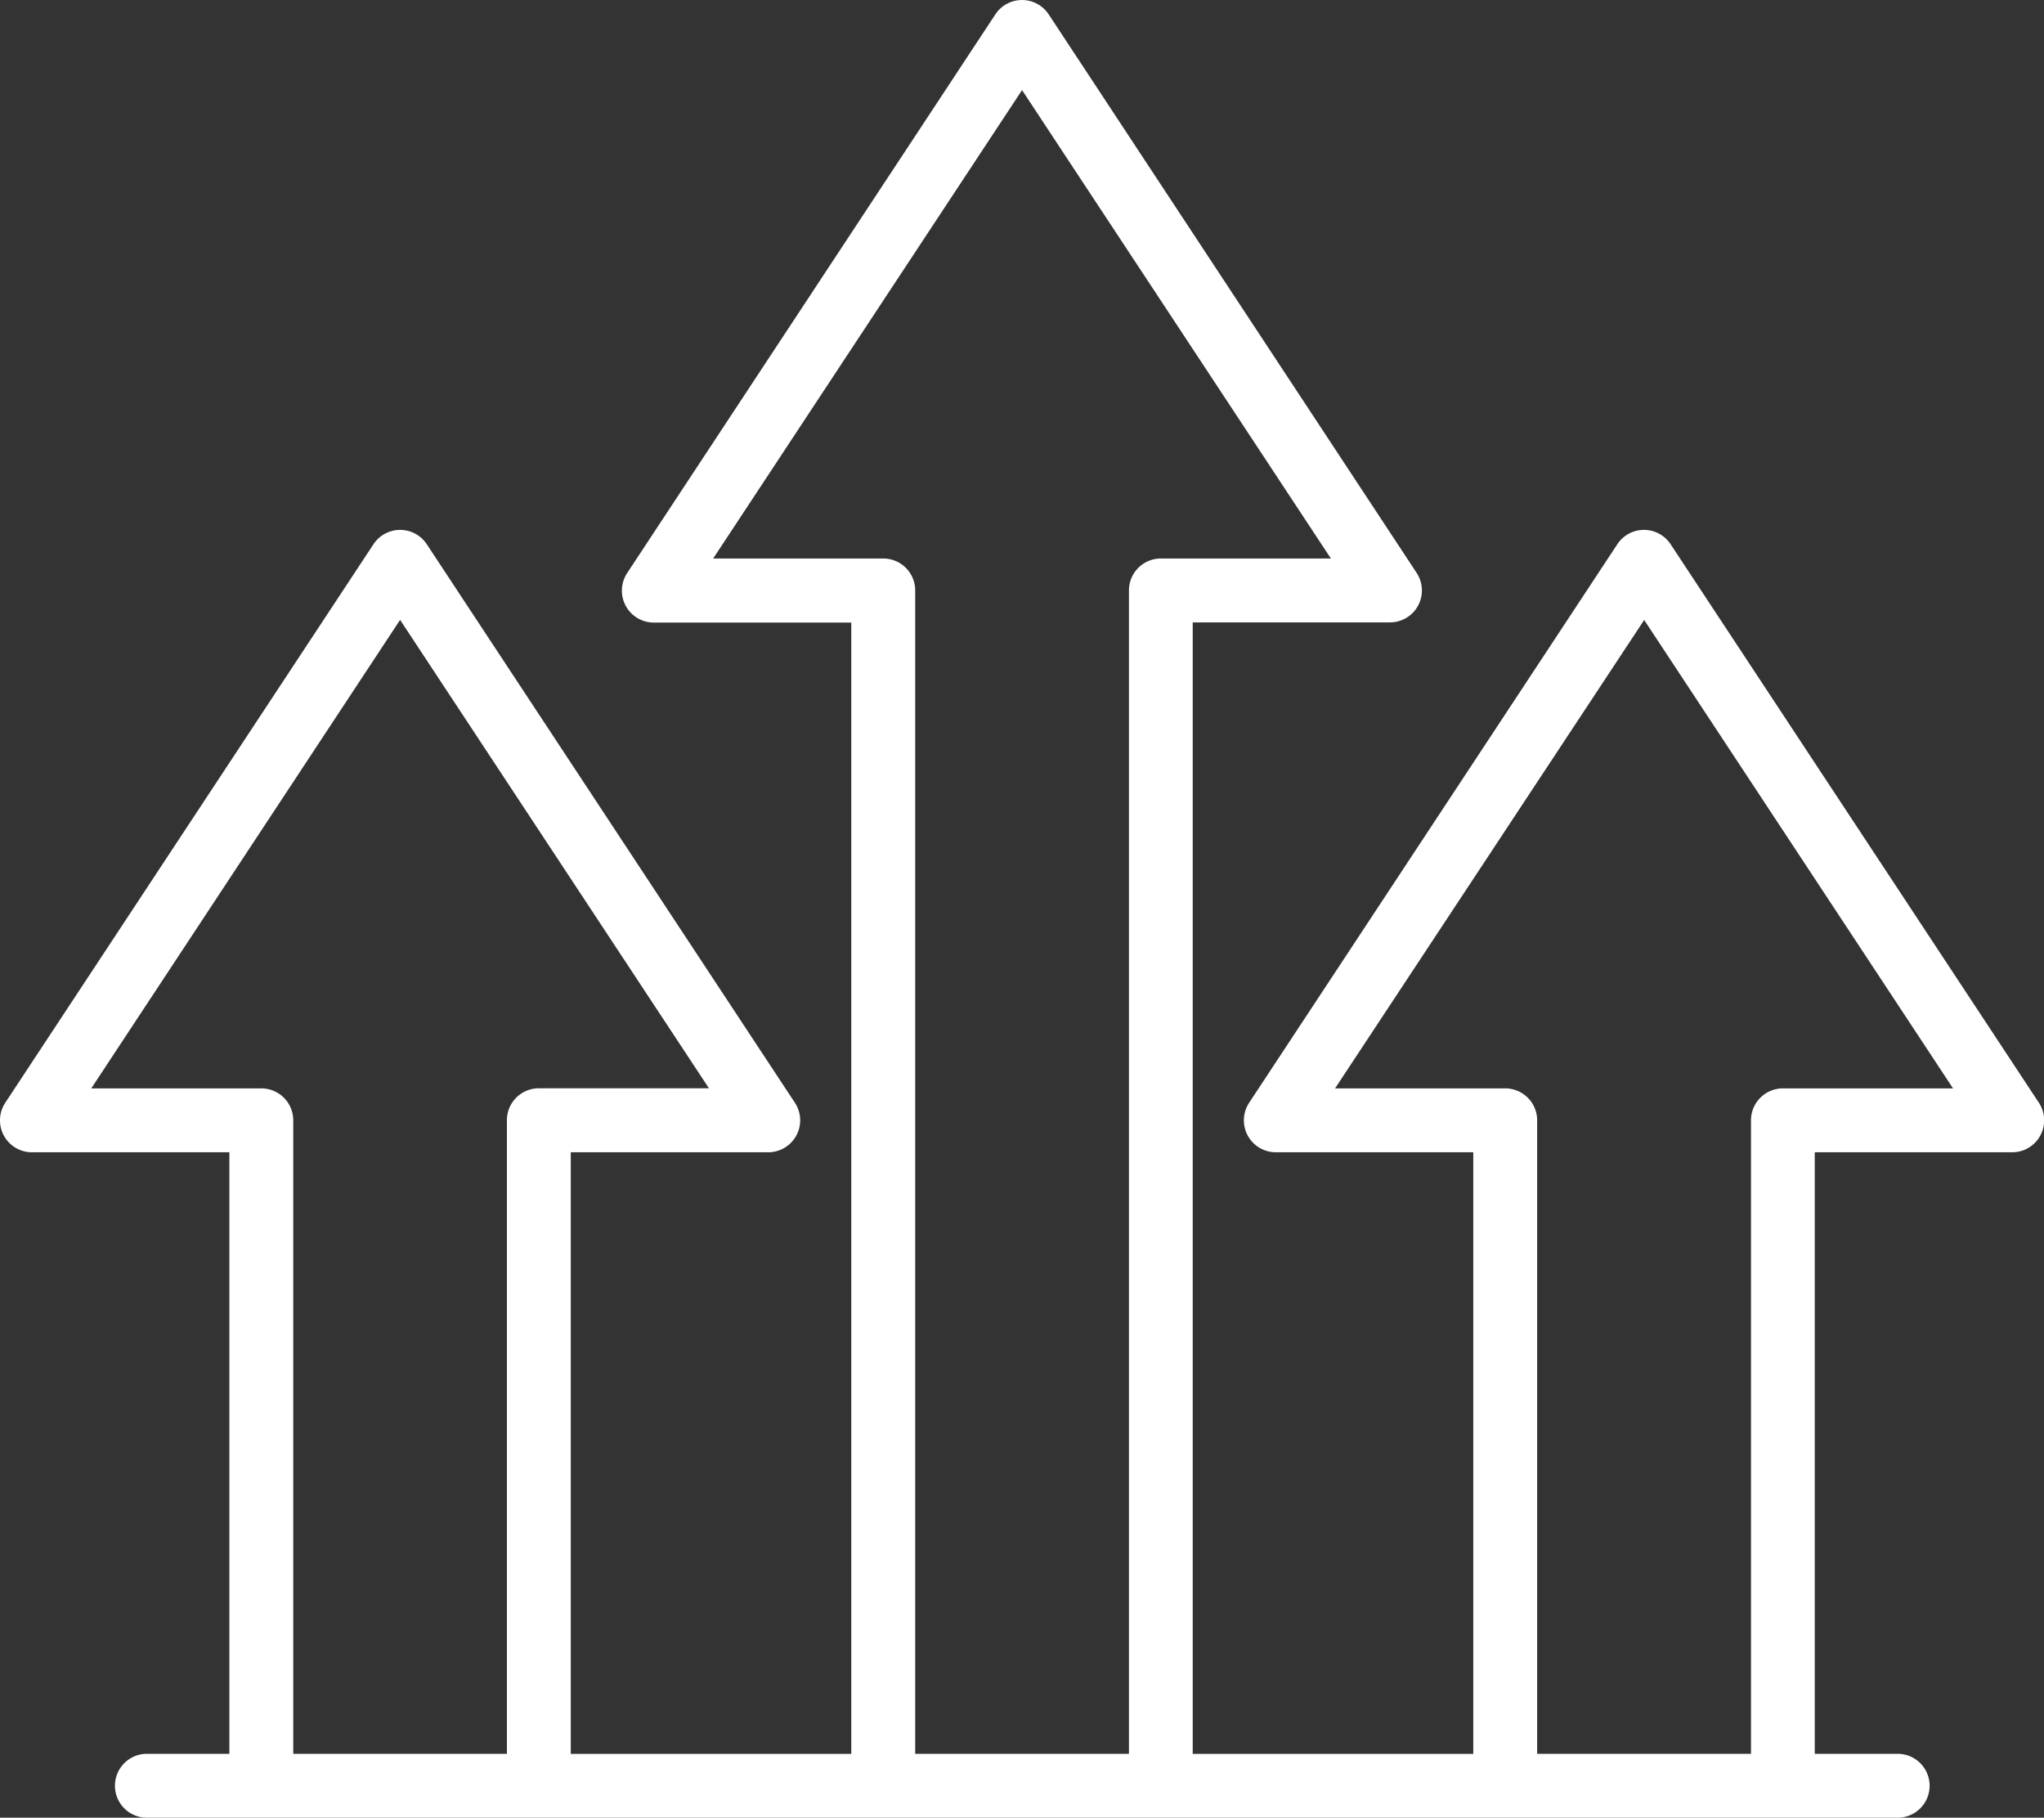 <svg xmlns="http://www.w3.org/2000/svg" width="43.138" height="38.352" viewBox="0 0 43.138 38.352">
  <rect x="0" y="0" width="43.138" height="38.352" fill="#333333" stroke="none"/>
  <path id="trendy_11825030" d="M.674,52.721H4.841V65.413H3.1a.674.674,0,0,0,0,1.348h36.95a.674.674,0,0,0,0-1.348H38.3V52.721h4.167a.674.674,0,0,0,.563-1.045L35.258,39.892a.674.674,0,0,0-1.125,0l-7.77,11.784a.674.674,0,0,0,.563,1.045h4.167V65.414H25.172V41.541h4.167A.674.674,0,0,0,29.9,40.5L22.132,28.712a.674.674,0,0,0-1.125,0L13.236,40.5a.674.674,0,0,0,.563,1.045h4.167v23.87h-5.92V52.721h4.167a.674.674,0,0,0,.563-1.045L9.007,39.892a.674.674,0,0,0-1.125,0L.111,51.676a.674.674,0,0,0,.563,1.045Zm31.092-1.348h-3.59L34.7,41.49l6.518,9.883h-3.59a.674.674,0,0,0-.674.674V65.413H32.441V52.047a.674.674,0,0,0-.674-.674ZM18.639,40.193H15.051L21.57,30.31l6.518,9.883H24.5a.674.674,0,0,0-.674.674V65.413H19.315V40.867a.674.674,0,0,0-.674-.674ZM8.444,41.488l6.518,9.883h-3.59a.674.674,0,0,0-.674.674V65.413H6.189V52.047a.674.674,0,0,0-.674-.674H1.926Z" transform="translate(0 -28.409)" fill="#fff"/>
</svg>
